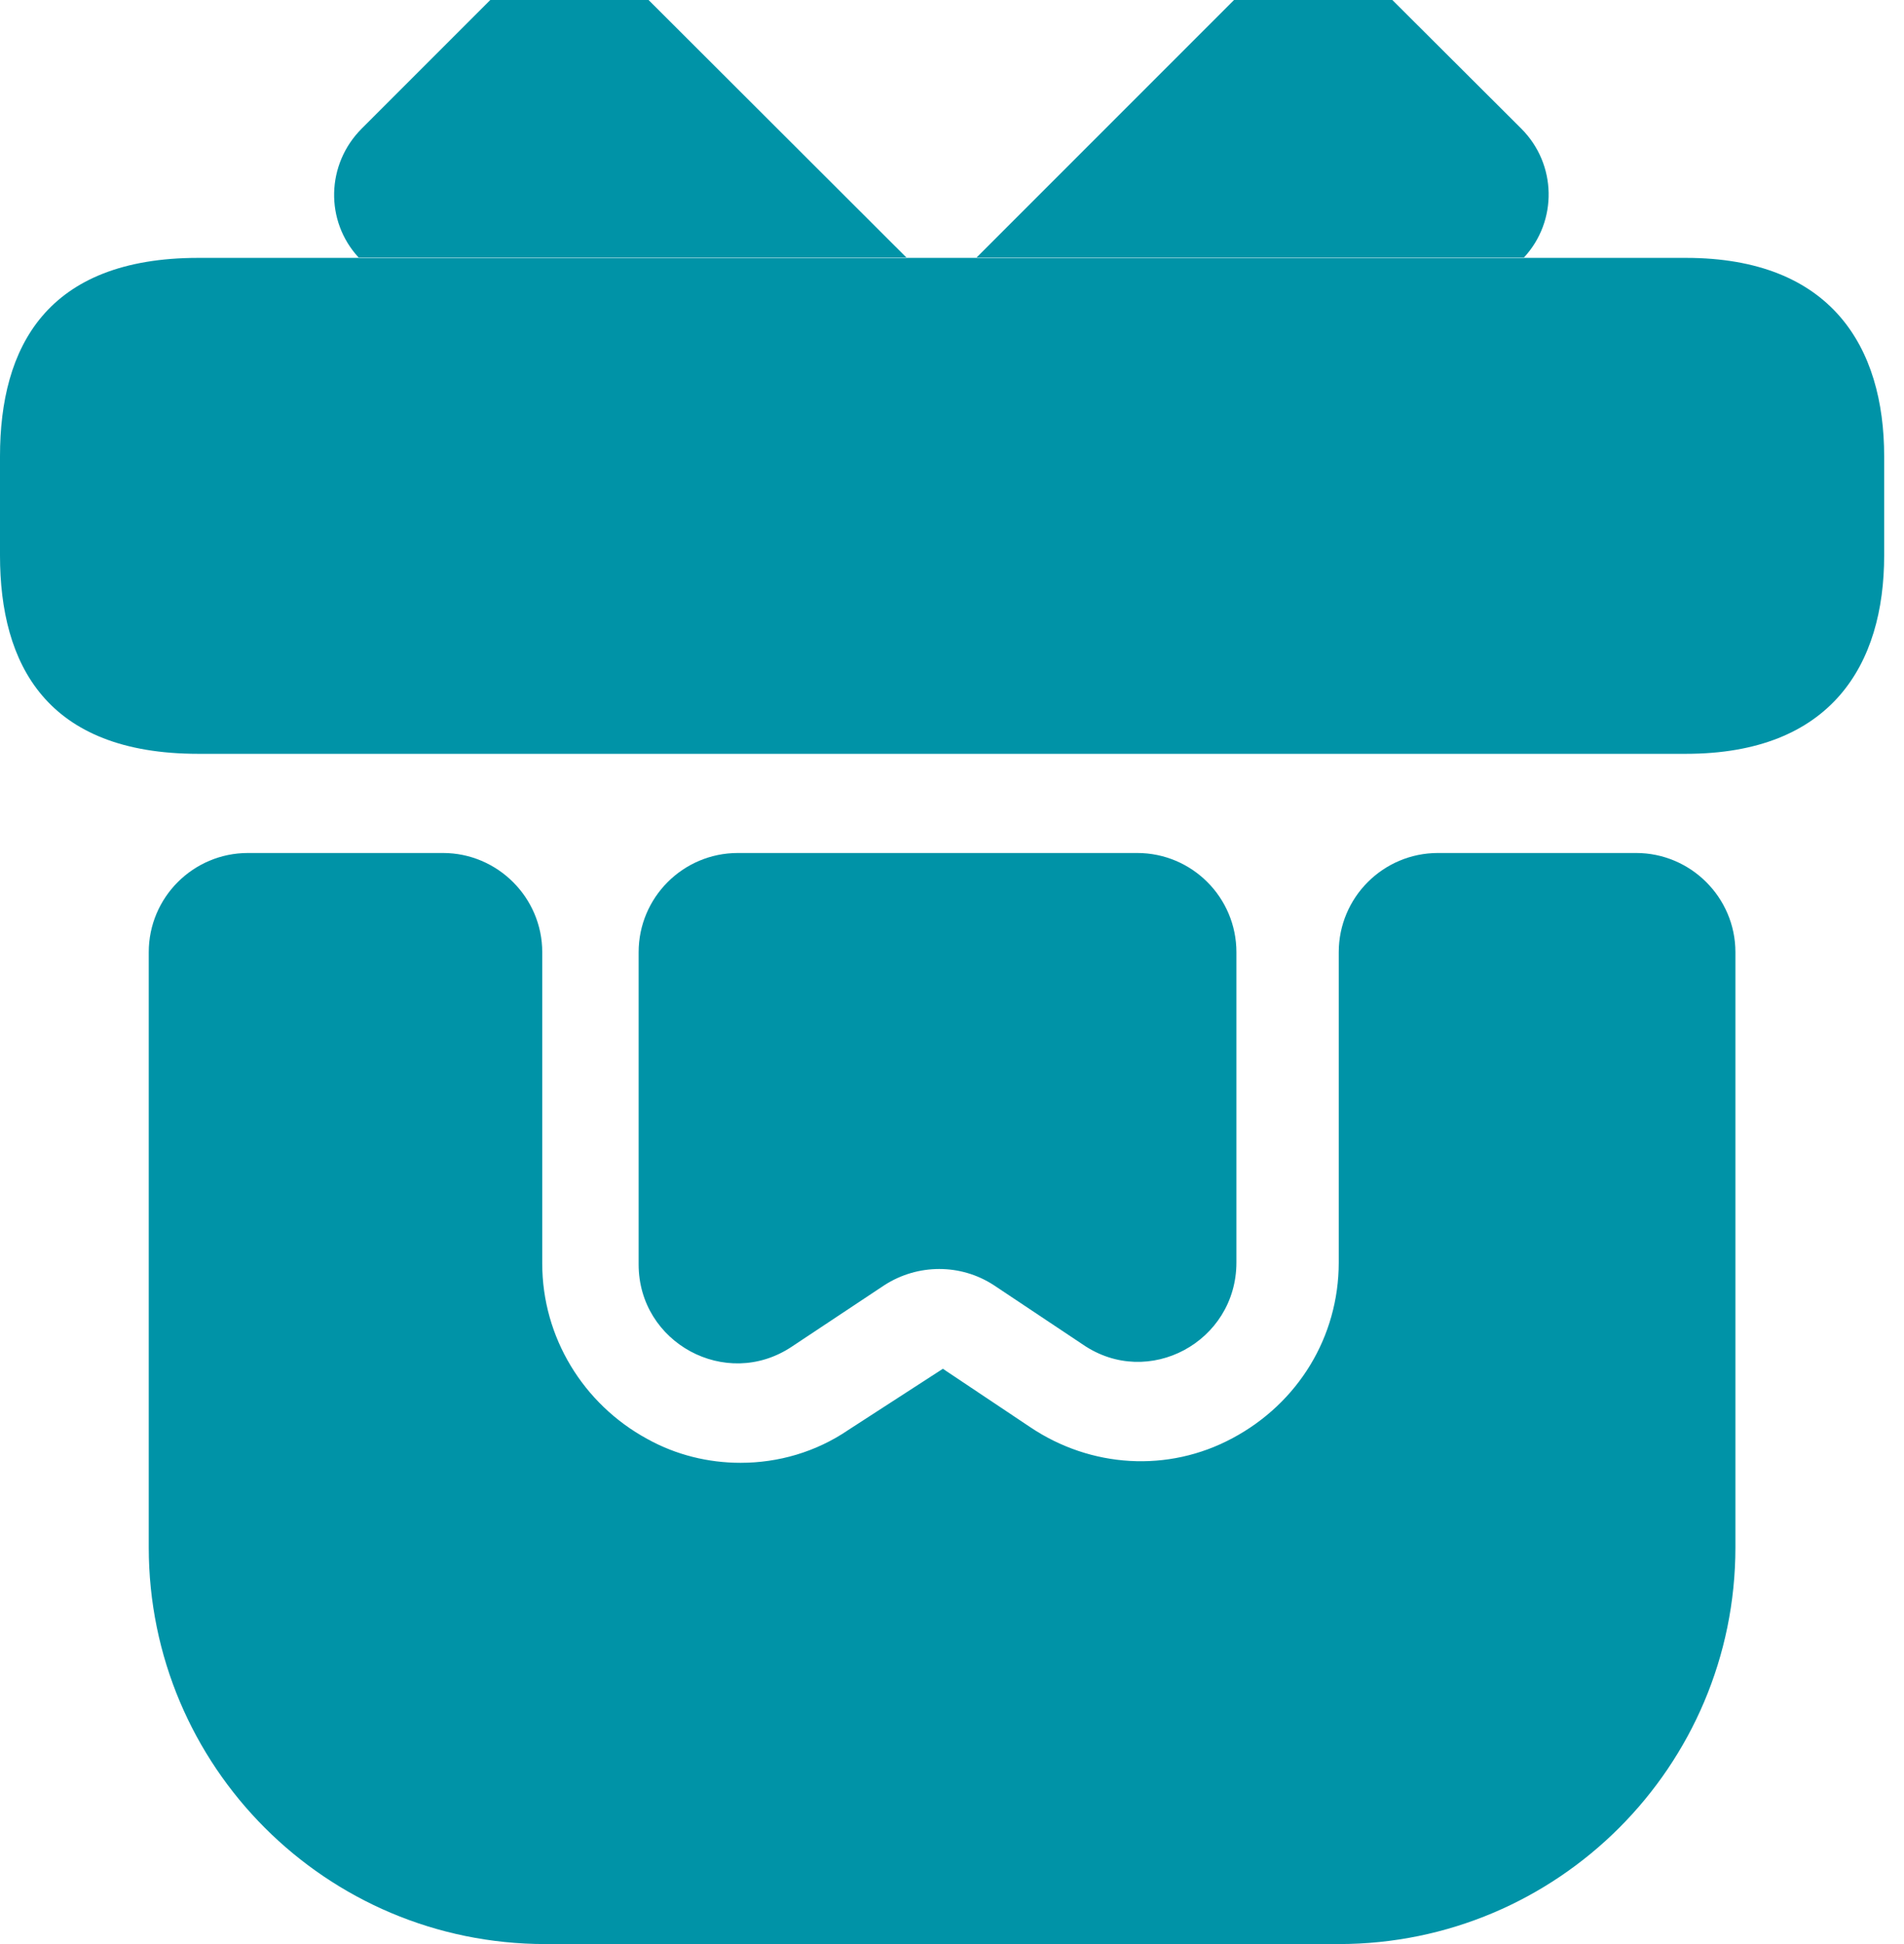 <svg width="48" height="49" viewBox="0 0 48 49" fill="none" xmlns="http://www.w3.org/2000/svg" xmlns:xlink="http://www.w3.org/1999/xlink">
	<desc>
			Created with Pixso.
	</desc>
	<defs/>
	<path id="Vector" d="M43.75 24L43.75 39C43.75 44.52 39.27 49 33.75 49L13.75 49C8.22 49 3.75 44.52 3.75 39L3.75 24C3.75 22.62 4.87 21.5 6.25 21.5L11.17 21.5C12.54 21.5 13.67 22.62 13.67 24L13.67 31.85C13.67 33.7 14.7 35.39 16.32 36.27C17.04 36.67 17.85 36.87 18.67 36.87C19.62 36.87 20.57 36.6 21.39 36.04L23.77 34.5L25.97 35.97C27.5 37 29.45 37.12 31.07 36.25C32.72 35.37 33.75 33.7 33.75 31.82L33.75 24C33.75 22.62 34.87 21.5 36.25 21.5L41.25 21.5C42.62 21.5 43.75 22.62 43.75 24Z" fill="#0093A7" fill-opacity="1" fill-rule="nonzero"/>
	<path id="Vector" d="M47.5 11.5L47.5 14C47.5 16.75 46.17 19 42.5 19L5 19C1.17 19 0 16.75 0 14L0 11.5C0 8.75 1.17 6.5 5 6.5L42.5 6.5C46.17 6.5 47.5 8.75 47.5 11.5Z" fill="#0093A7" fill-opacity="1" fill-rule="nonzero"/>
	<path id="Vector" d="M22.85 6.49L9.04 6.49C8.19 5.57 8.22 4.14 9.12 3.24L12.67 -0.31C13.6 -1.23 15.12 -1.23 16.04 -0.31L22.85 6.49Z" fill="#0093A7" fill-opacity="1" fill-rule="nonzero"/>
	<path id="Vector" d="M38.42 6.49L24.62 6.49L31.42 -0.31C32.35 -1.23 33.87 -1.23 34.79 -0.31L38.35 3.24C39.25 4.14 39.27 5.57 38.42 6.49Z" fill="#0093A7" fill-opacity="1" fill-rule="nonzero"/>
	<path id="Vector" d="M28.67 21.5C30.05 21.5 31.17 22.62 31.17 24L31.17 31.82C31.17 33.82 28.95 35.02 27.3 33.89L25.05 32.39C24.22 31.85 23.14 31.85 22.3 32.39L19.95 33.95C18.3 35.04 16.1 33.85 16.1 31.87L16.1 24C16.1 22.62 17.22 21.5 18.6 21.5L28.67 21.5Z" fill="#0093A7" fill-opacity="1" fill-rule="nonzero"/>
</svg>
